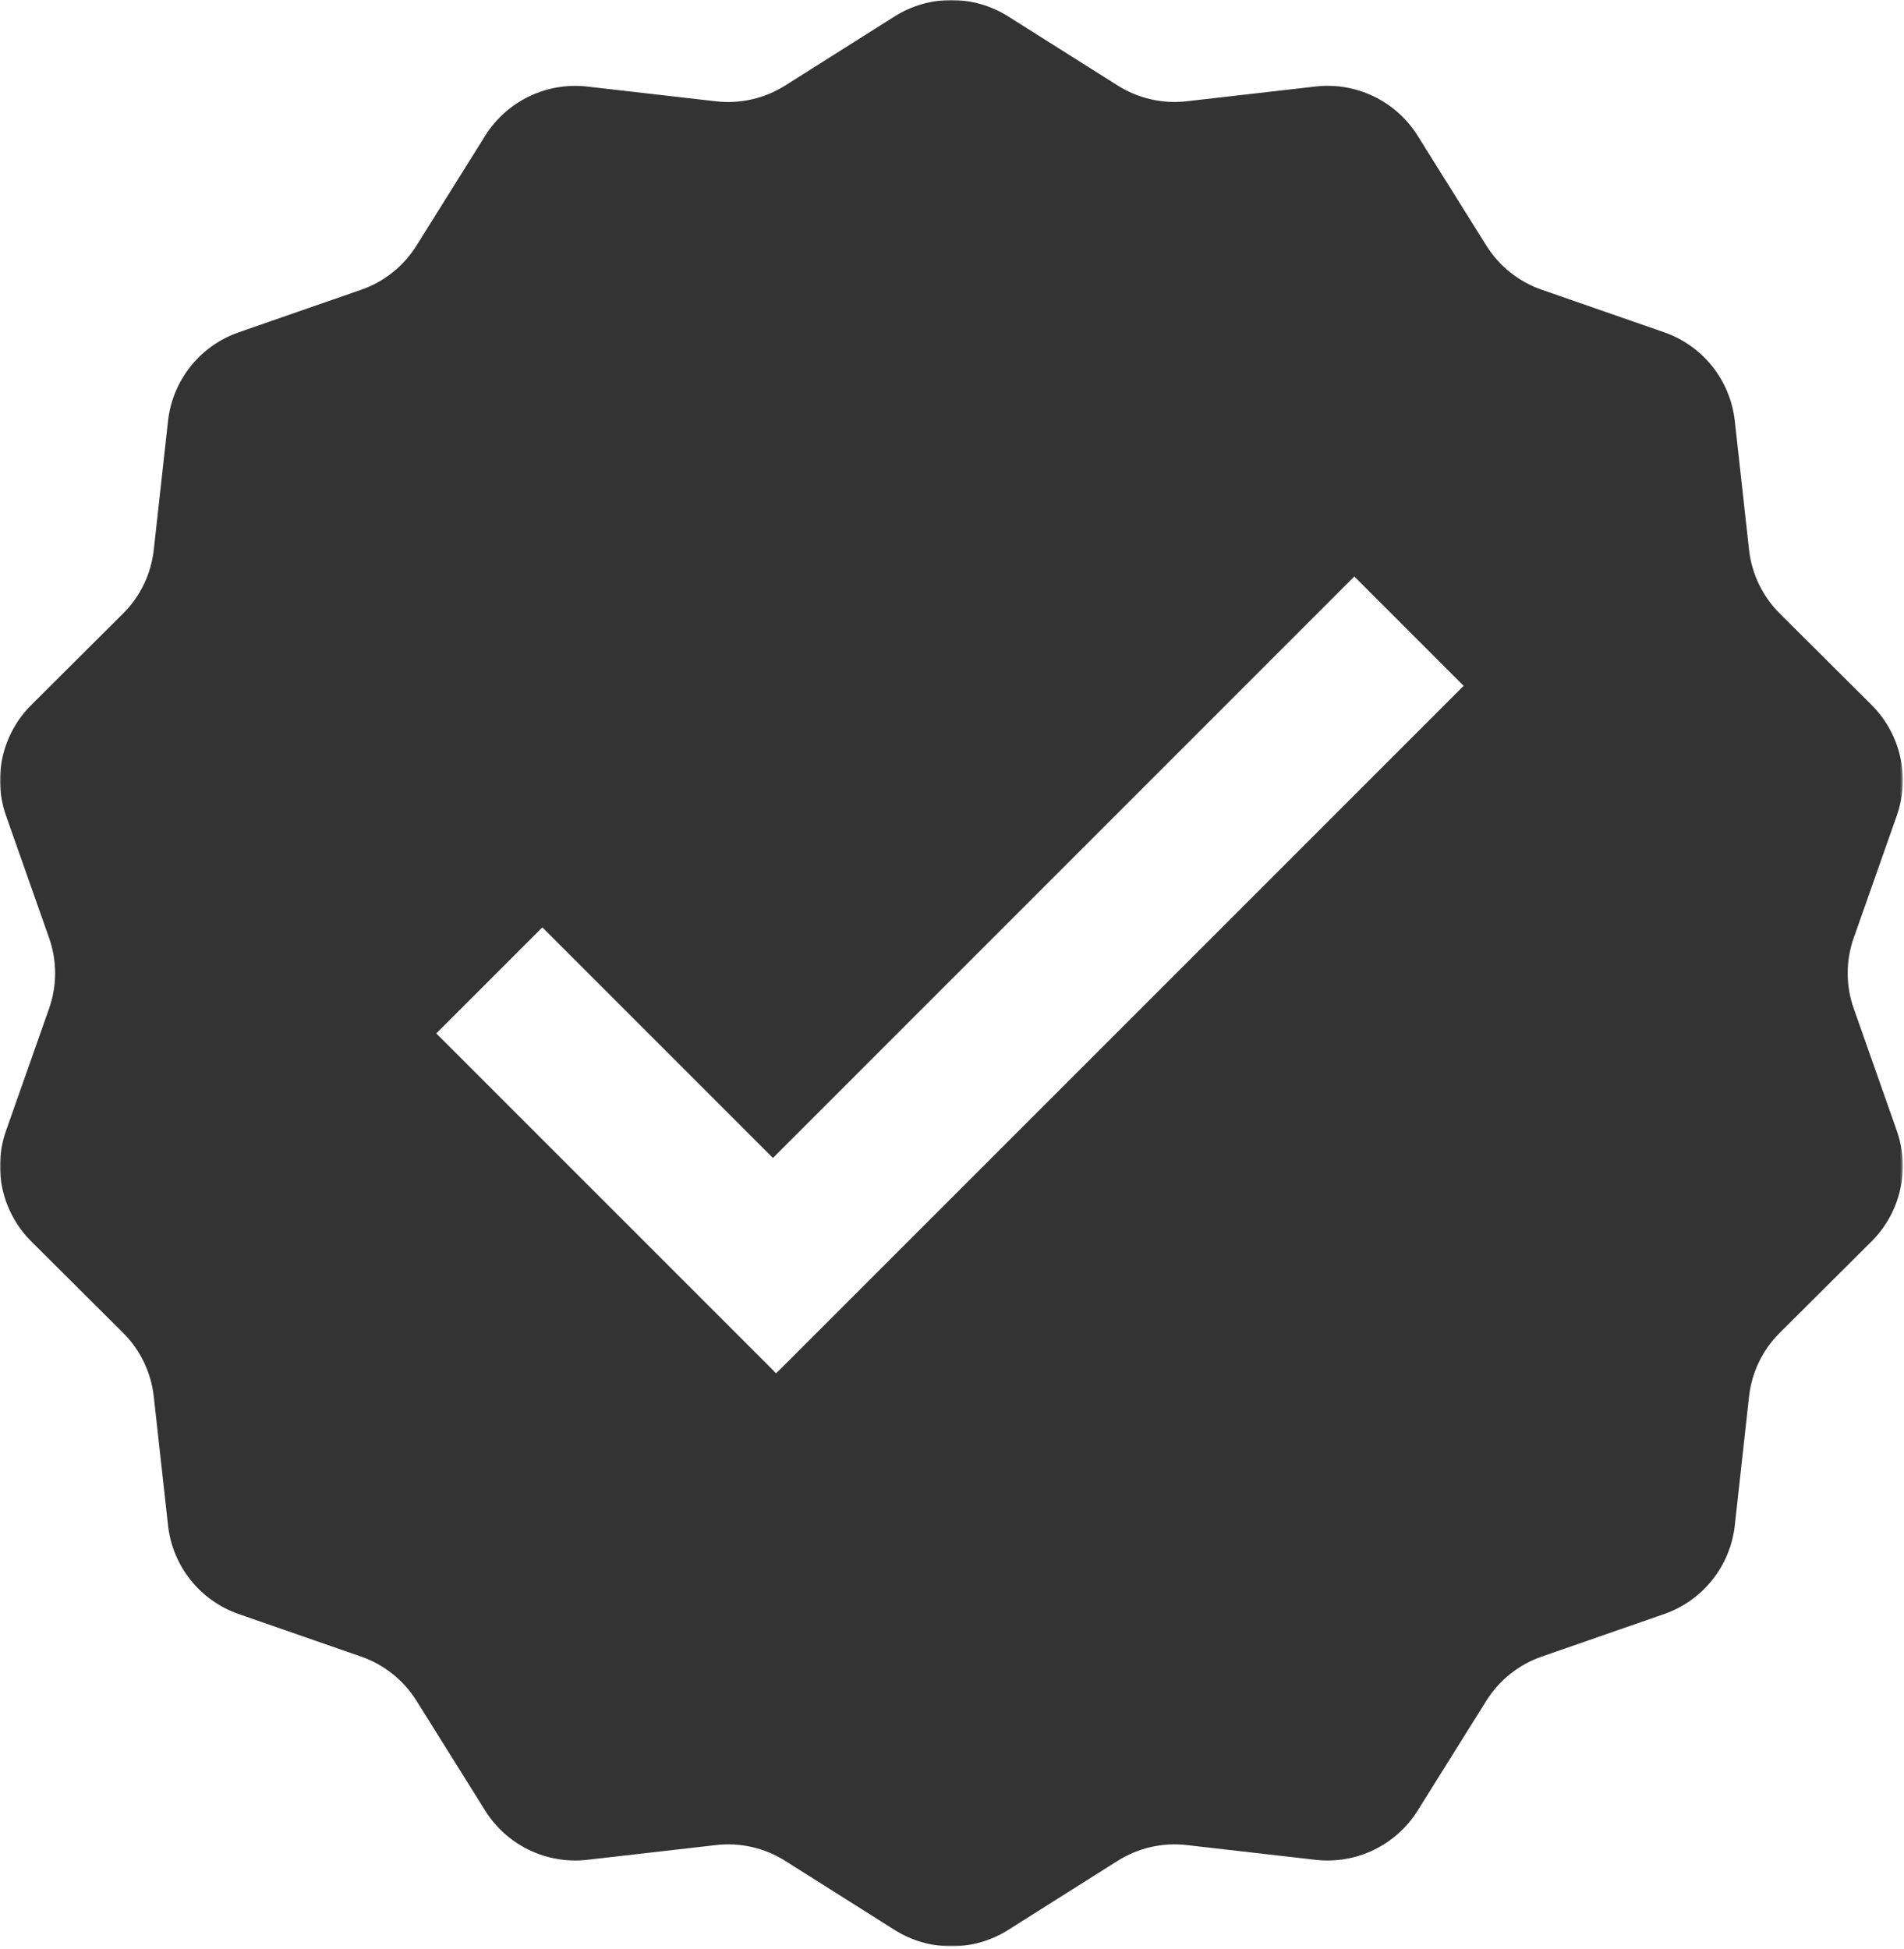 <svg width="724" height="741" viewBox="0 0 724 741" fill="none" xmlns="http://www.w3.org/2000/svg">
<mask id="mask0_468_441" style="mask-type:luminance" maskUnits="userSpaceOnUse" x="0" y="0" width="724" height="741">
<path d="M723.55 0H0V740.07H723.55V0Z" fill="white"/>
</mask>
<g mask="url(#mask0_468_441)">
<path d="M704.891 383.47C701.821 374.77 701.821 365.31 704.891 356.61L721.271 310.1C726.431 295.41 722.701 279.06 711.671 268.05L676.731 233.25C670.221 226.76 666.111 218.23 665.081 209.08L659.661 160.07C657.951 144.57 647.491 131.45 632.781 126.34L586.201 110.15C577.501 107.13 570.111 101.21 565.211 93.42L539.061 51.61C530.791 38.39 515.671 31.12 500.201 32.9L451.211 38.51C442.061 39.56 432.811 37.44 425.041 32.54L383.331 6.22C370.161 -2.07 353.381 -2.07 340.211 6.22L298.501 32.56C290.731 37.46 281.481 39.57 272.331 38.53L223.341 32.92C207.871 31.14 192.751 38.41 184.481 51.63L158.341 93.44C153.441 101.24 146.051 107.15 137.351 110.17L90.771 126.36C76.061 131.47 65.601 144.59 63.891 160.09L58.471 209.1C57.451 218.25 53.341 226.78 46.821 233.27L11.881 268.07C0.851 279.08 -2.879 295.43 2.281 310.12L18.661 356.63C21.731 365.33 21.731 374.79 18.661 383.49L2.281 429.98C-2.879 444.67 0.851 461.02 11.881 472.02L46.821 506.82C53.331 513.31 57.441 521.84 58.471 530.99L63.891 580C65.601 595.5 76.061 608.62 90.771 613.73L137.351 629.92C146.051 632.94 153.441 638.86 158.341 646.65L184.481 688.46C192.751 701.68 207.871 708.95 223.341 707.17L272.331 701.56C281.481 700.52 290.731 702.63 298.501 707.53L340.211 733.86C353.381 742.16 370.161 742.16 383.331 733.86L425.041 707.53C432.811 702.63 442.061 700.52 451.211 701.56L500.201 707.17C515.671 708.95 530.791 701.68 539.061 688.46L565.211 646.65C570.111 638.85 577.501 632.94 586.201 629.92L632.781 613.73C647.491 608.62 657.951 595.5 659.661 580L665.081 530.99C666.101 521.84 670.211 513.31 676.731 506.82L711.671 472.02C722.701 461.01 726.431 444.66 721.271 429.98L704.891 383.47ZM296.461 520.87L295.051 522.19L293.631 520.68L165.901 392.95L206.231 352.62L293.911 440.3L514.981 219.21L556.551 260.78L296.461 520.87Z" fill="#333333"/>
</g>
</svg>
